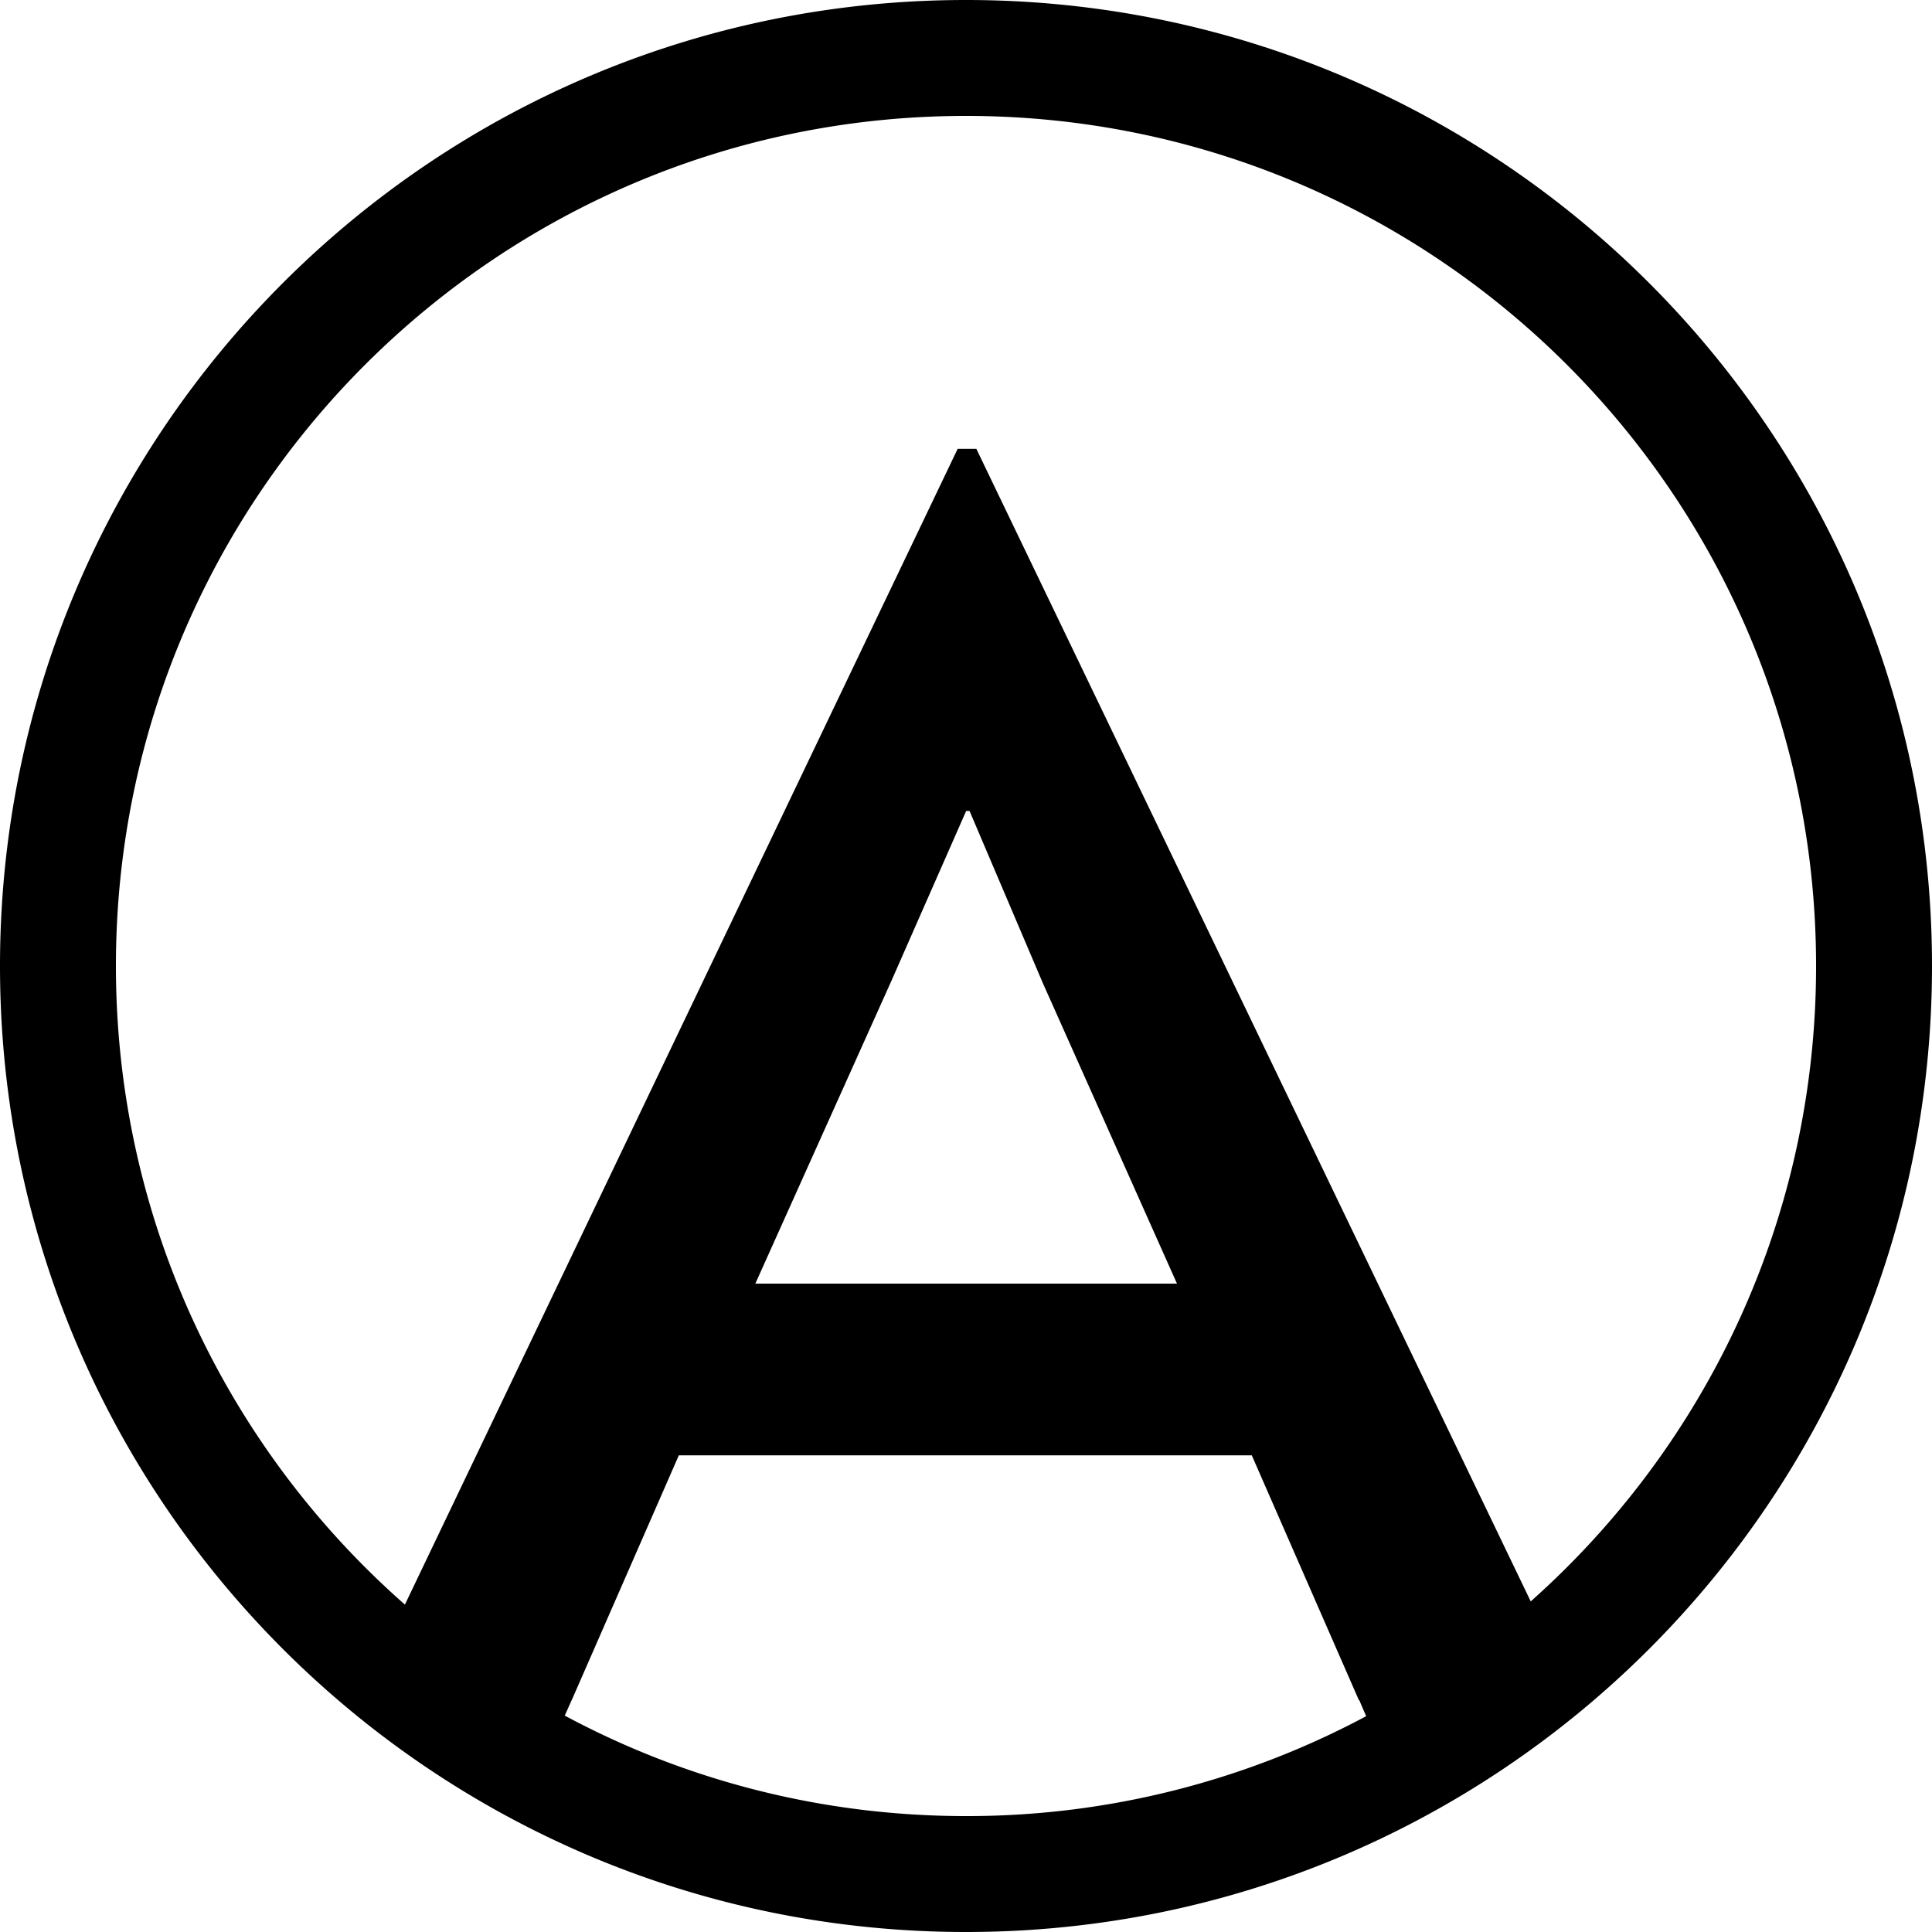 <svg xmlns="http://www.w3.org/2000/svg" width="50" height="50" fill="none"><path fill="#000" fill-rule="evenodd" d="m35.178 44 .178.415A21.903 21.903 0 0 1 25 47c-3.755 0-7.29-.94-10.384-2.6l.178-.4h.002l2.772-6.336h14.828L35.168 44h.01Zm4.437-2.556L25.268 11.616h-.484L10.479 41.527C5.894 37.495 3 31.585 3 25 3 12.85 12.85 3 25 3s22 9.85 22 22c0 6.54-2.854 12.415-7.385 16.444ZM50 25c0 13.807-11.193 25-25 25S0 38.807 0 25 11.193 0 25 0s25 11.193 25 25Zm-30.452 8.22 3.52-7.832 1.936-4.4h.088l1.892 4.444 3.476 7.788H19.548Z" clip-rule="evenodd"/></svg>